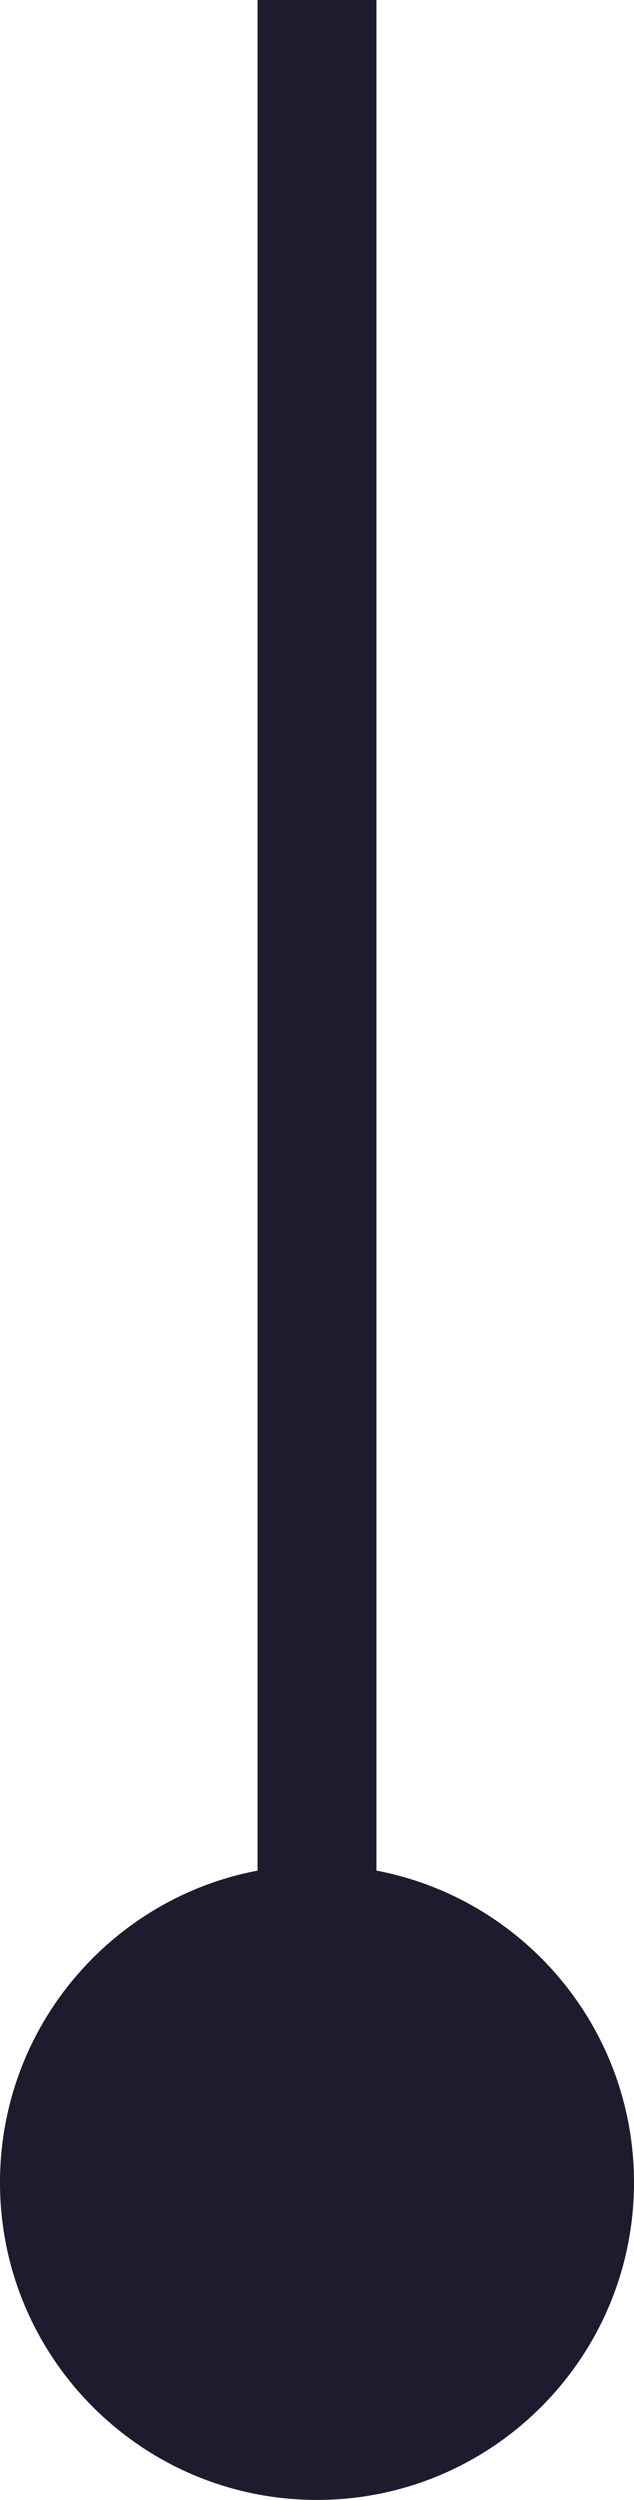 <svg width="16" height="63" viewBox="0 0 16 63" fill="none" xmlns="http://www.w3.org/2000/svg">
<path d="M8 47C3.582 47 0 50.582 0 55C0 59.418 3.582 63 8 63C12.418 63 16 59.418 16 55C16 50.582 12.418 47 8 47ZM6.5 0V55H9.5V0L6.5 0Z" fill="#1C1C2E"/>
</svg>
